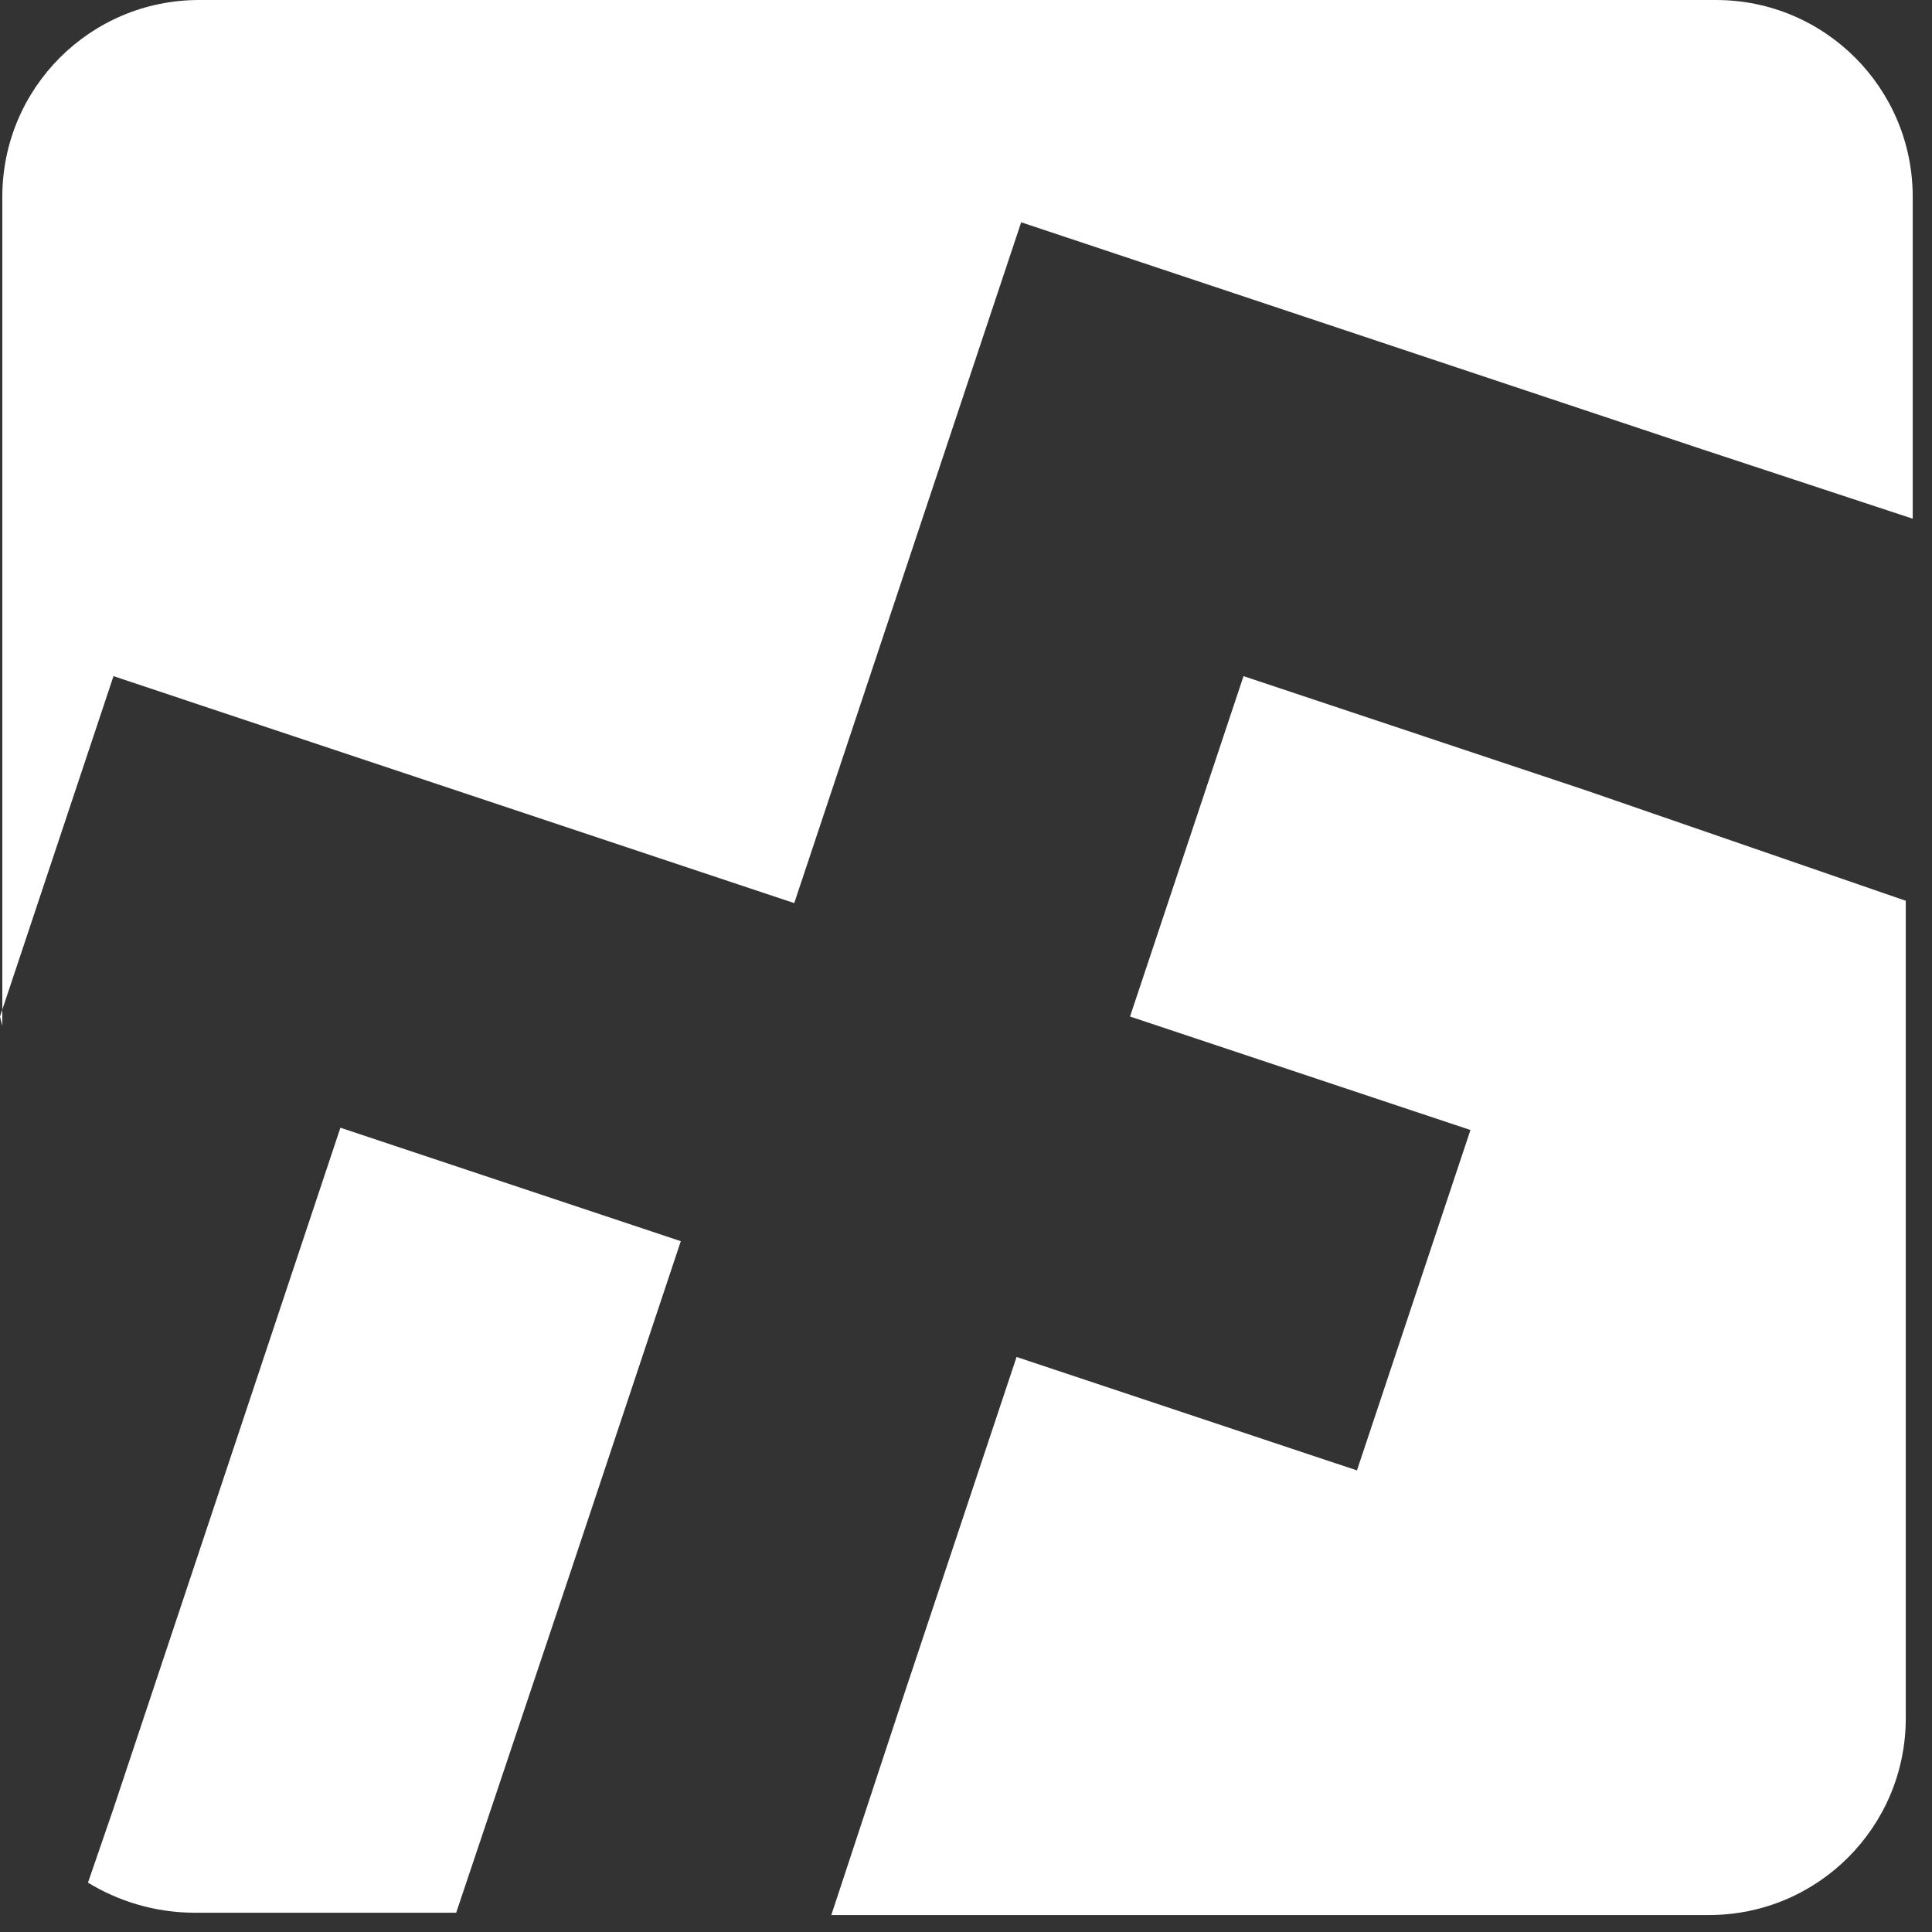 <svg width="50" height="50" viewBox="0 0 50 50" fill="none" xmlns="http://www.w3.org/2000/svg">
<rect x="0" y="0" width="50" height="50" fill="#333333" stroke="none"/>
<path d="M14.682 40.931L17.619 32.122L8.81 29.185L2.937 46.804L2.277 48.722C3.056 49.201 4.015 49.501 5.034 49.501H11.806L14.682 40.931Z" fill="white"/>
<path d="M0 26.309L2.937 17.499L20.555 23.372L26.428 5.753L44.047 11.626L49.501 13.424V5.094C49.501 2.277 47.224 0 44.407 0H5.154C2.337 0 0.06 2.277 0.06 5.094V26.548L0 26.309Z" fill="white"/>
<path d="M40.991 20.436L32.182 17.499L29.245 26.308L38.055 29.245L35.118 38.054L26.309 35.118L23.372 43.928L21.514 49.561H44.227C47.044 49.561 49.321 47.283 49.321 44.467V23.312L40.991 20.436Z" fill="white"/>
</svg>

